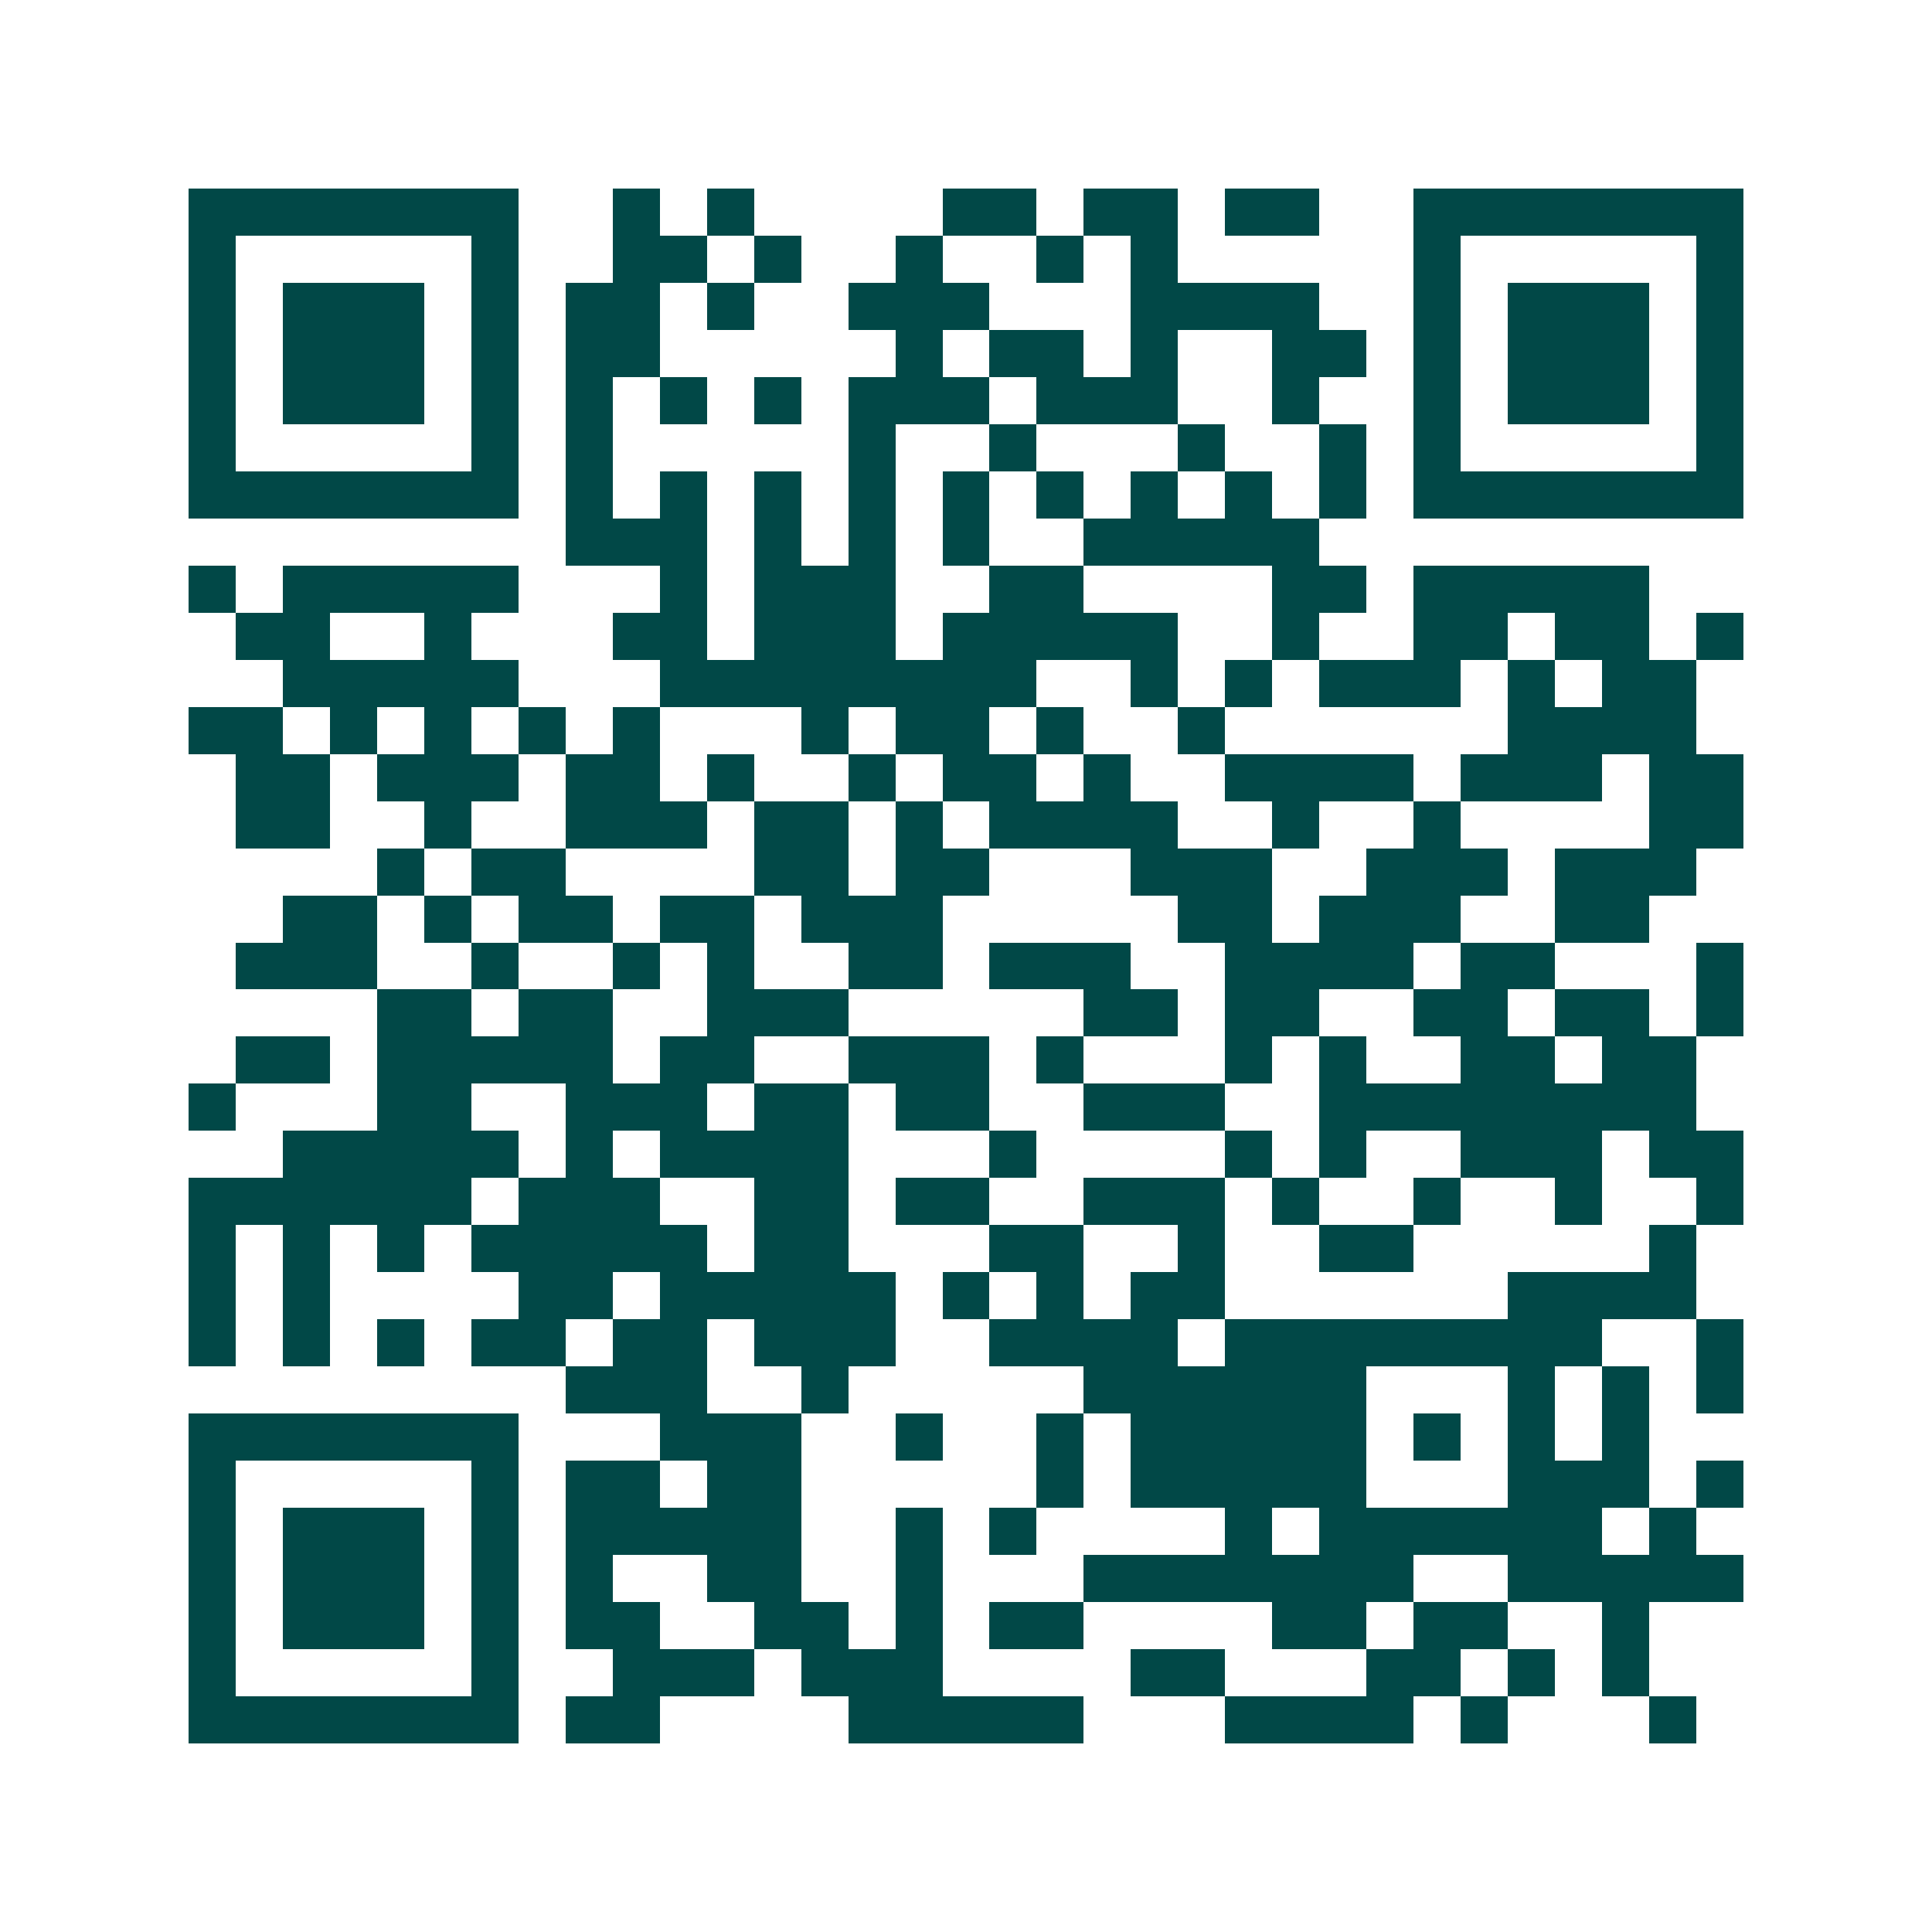 <svg xmlns="http://www.w3.org/2000/svg" width="200" height="200" viewBox="0 0 41 41" shape-rendering="crispEdges"><path fill="#ffffff" d="M0 0h41v41H0z"/><path stroke="#014847" d="M4 4.5h7m2 0h1m1 0h1m4 0h2m1 0h2m1 0h2m2 0h7M4 5.5h1m5 0h1m2 0h2m1 0h1m2 0h1m2 0h1m1 0h1m5 0h1m5 0h1M4 6.5h1m1 0h3m1 0h1m1 0h2m1 0h1m2 0h3m3 0h4m2 0h1m1 0h3m1 0h1M4 7.5h1m1 0h3m1 0h1m1 0h2m5 0h1m1 0h2m1 0h1m2 0h2m1 0h1m1 0h3m1 0h1M4 8.5h1m1 0h3m1 0h1m1 0h1m1 0h1m1 0h1m1 0h3m1 0h3m2 0h1m2 0h1m1 0h3m1 0h1M4 9.5h1m5 0h1m1 0h1m5 0h1m2 0h1m3 0h1m2 0h1m1 0h1m5 0h1M4 10.5h7m1 0h1m1 0h1m1 0h1m1 0h1m1 0h1m1 0h1m1 0h1m1 0h1m1 0h1m1 0h7M12 11.5h3m1 0h1m1 0h1m1 0h1m2 0h5M4 12.5h1m1 0h5m3 0h1m1 0h3m2 0h2m4 0h2m1 0h5M5 13.5h2m2 0h1m3 0h2m1 0h3m1 0h5m2 0h1m2 0h2m1 0h2m1 0h1M6 14.5h5m3 0h8m2 0h1m1 0h1m1 0h3m1 0h1m1 0h2M4 15.5h2m1 0h1m1 0h1m1 0h1m1 0h1m3 0h1m1 0h2m1 0h1m2 0h1m6 0h4M5 16.5h2m1 0h3m1 0h2m1 0h1m2 0h1m1 0h2m1 0h1m2 0h4m1 0h3m1 0h2M5 17.5h2m2 0h1m2 0h3m1 0h2m1 0h1m1 0h4m2 0h1m2 0h1m4 0h2M8 18.5h1m1 0h2m4 0h2m1 0h2m3 0h3m2 0h3m1 0h3M6 19.5h2m1 0h1m1 0h2m1 0h2m1 0h3m5 0h2m1 0h3m2 0h2M5 20.5h3m2 0h1m2 0h1m1 0h1m2 0h2m1 0h3m2 0h4m1 0h2m3 0h1M8 21.5h2m1 0h2m2 0h3m5 0h2m1 0h2m2 0h2m1 0h2m1 0h1M5 22.5h2m1 0h5m1 0h2m2 0h3m1 0h1m3 0h1m1 0h1m2 0h2m1 0h2M4 23.5h1m3 0h2m2 0h3m1 0h2m1 0h2m2 0h3m2 0h8M6 24.5h5m1 0h1m1 0h4m3 0h1m4 0h1m1 0h1m2 0h3m1 0h2M4 25.5h6m1 0h3m2 0h2m1 0h2m2 0h3m1 0h1m2 0h1m2 0h1m2 0h1M4 26.5h1m1 0h1m1 0h1m1 0h5m1 0h2m3 0h2m2 0h1m2 0h2m5 0h1M4 27.5h1m1 0h1m4 0h2m1 0h5m1 0h1m1 0h1m1 0h2m6 0h4M4 28.5h1m1 0h1m1 0h1m1 0h2m1 0h2m1 0h3m2 0h4m1 0h8m2 0h1M12 29.5h3m2 0h1m5 0h6m3 0h1m1 0h1m1 0h1M4 30.5h7m3 0h3m2 0h1m2 0h1m1 0h5m1 0h1m1 0h1m1 0h1M4 31.5h1m5 0h1m1 0h2m1 0h2m5 0h1m1 0h5m3 0h3m1 0h1M4 32.5h1m1 0h3m1 0h1m1 0h5m2 0h1m1 0h1m4 0h1m1 0h6m1 0h1M4 33.5h1m1 0h3m1 0h1m1 0h1m2 0h2m2 0h1m3 0h7m2 0h5M4 34.5h1m1 0h3m1 0h1m1 0h2m2 0h2m1 0h1m1 0h2m4 0h2m1 0h2m2 0h1M4 35.5h1m5 0h1m2 0h3m1 0h3m4 0h2m3 0h2m1 0h1m1 0h1M4 36.5h7m1 0h2m4 0h5m3 0h4m1 0h1m3 0h1"/></svg>
